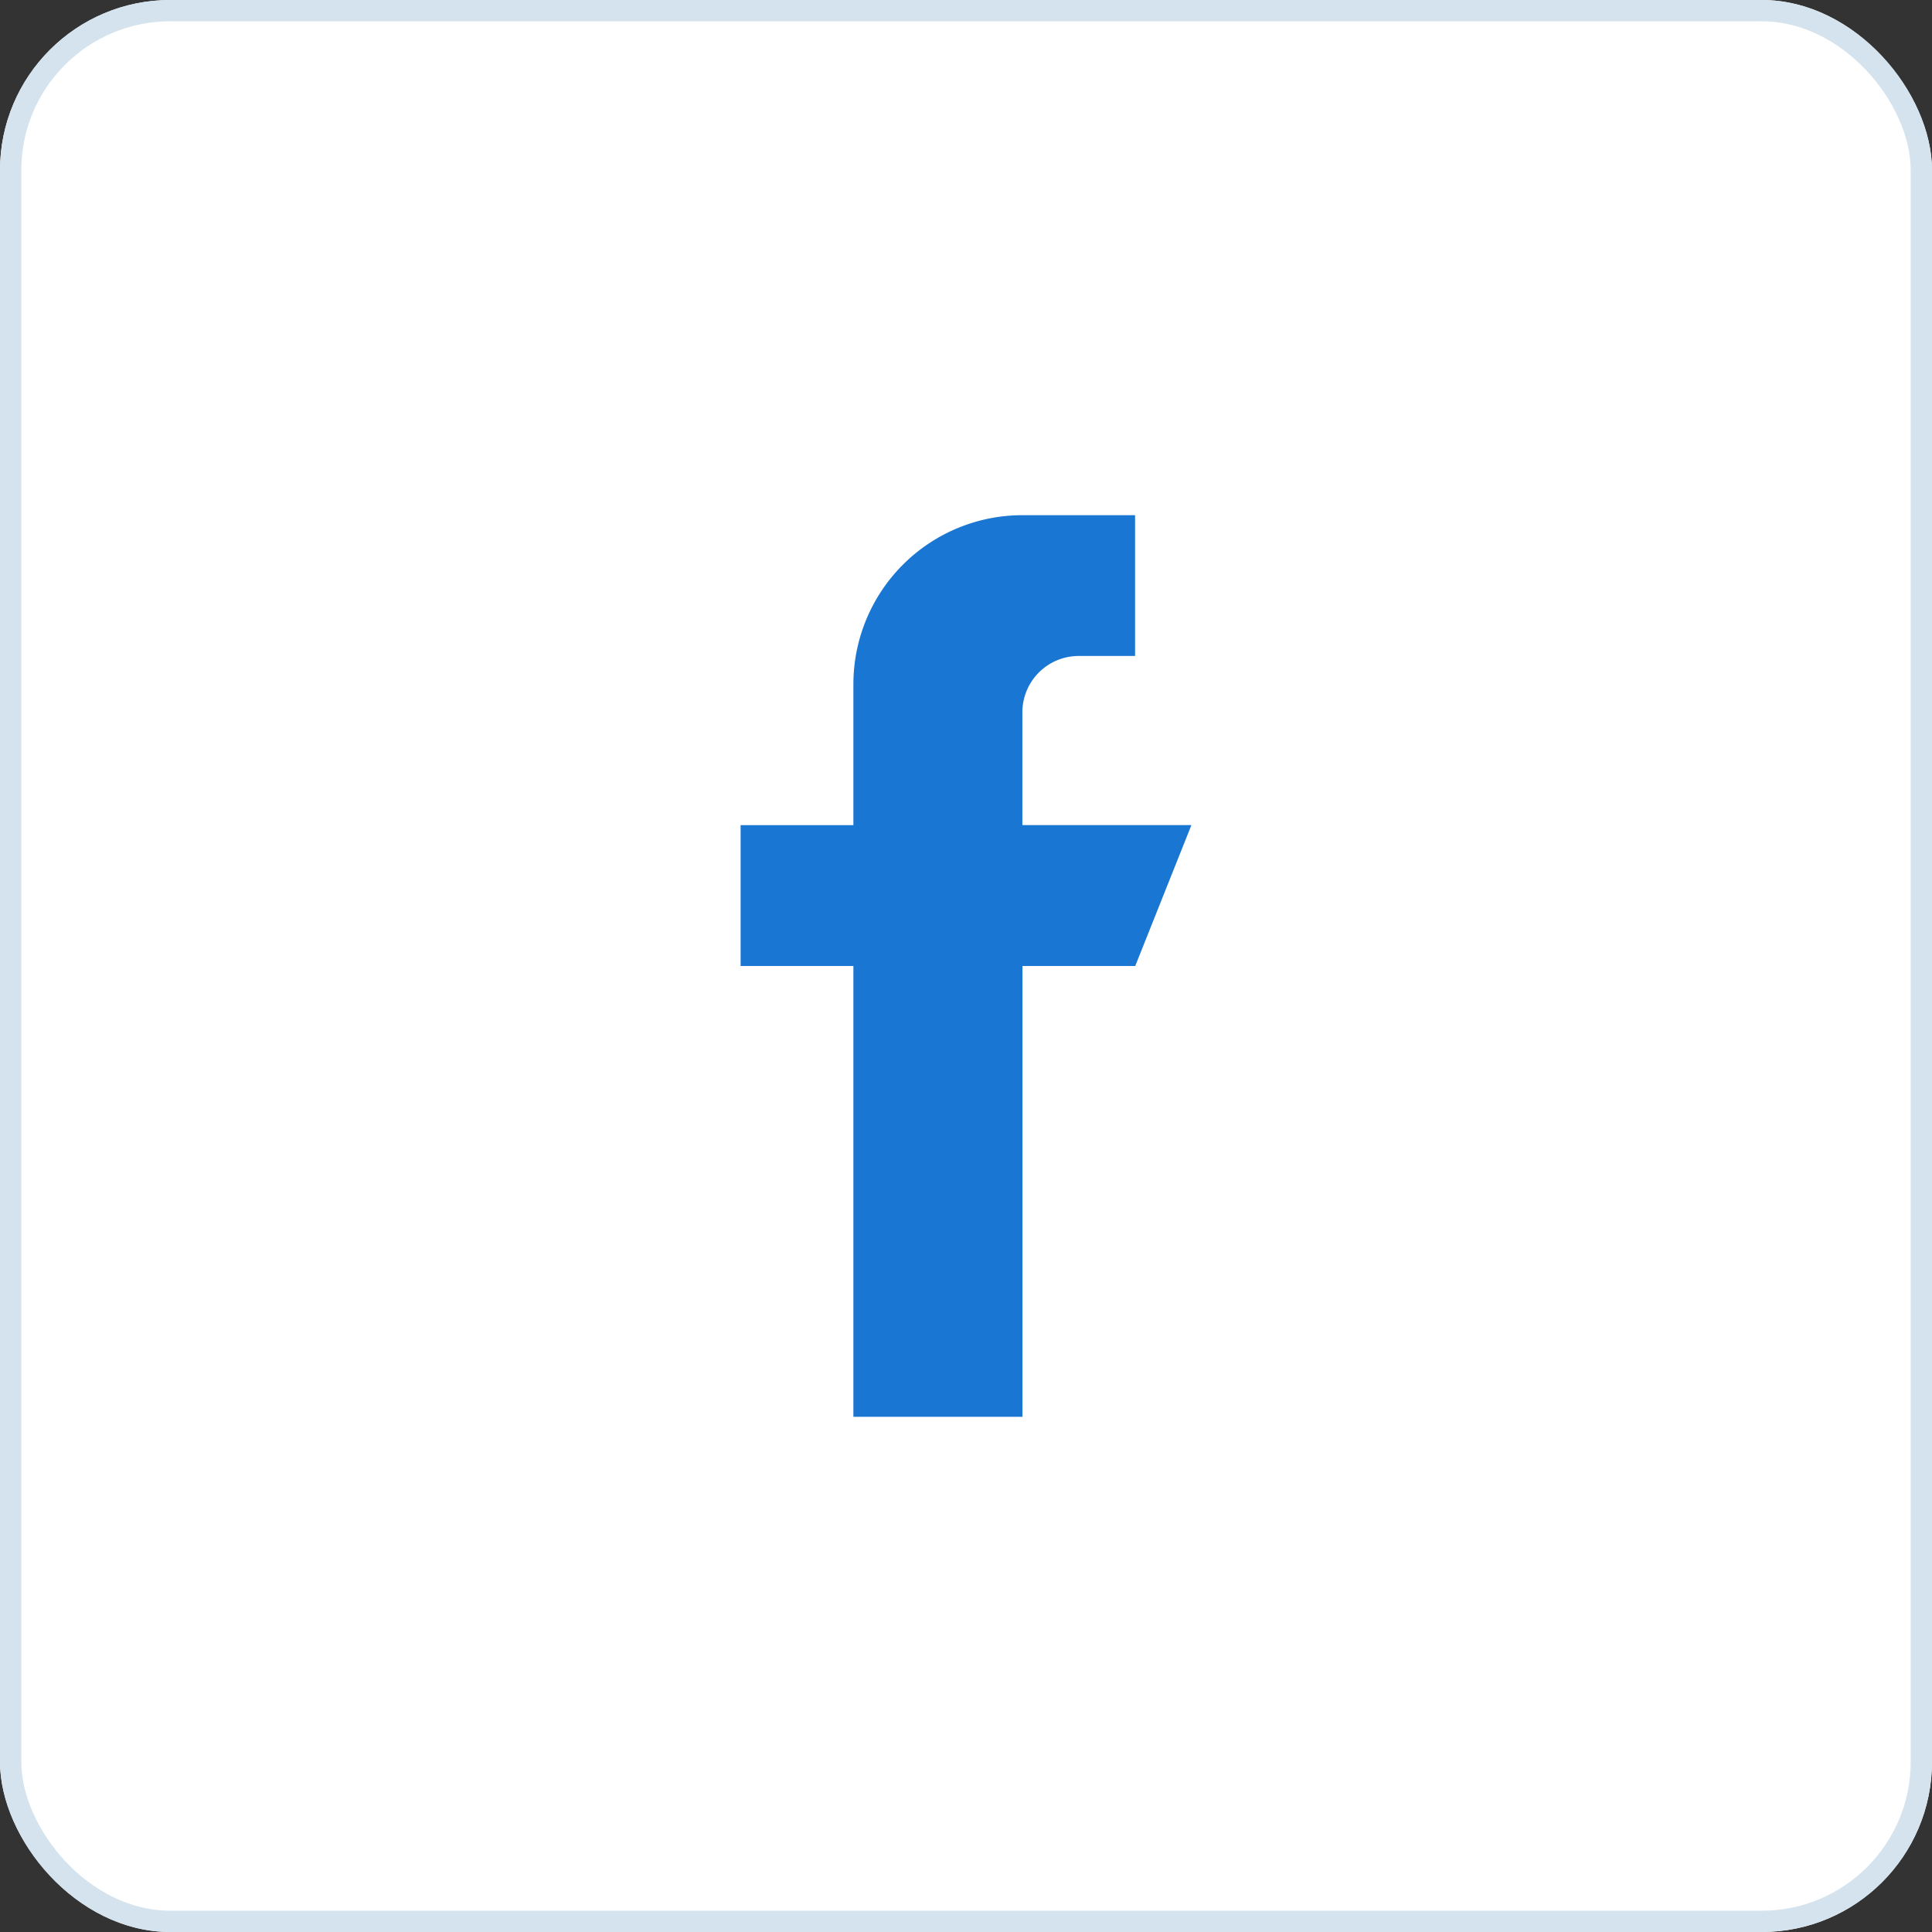 <svg id="Group_8771" data-name="Group 8771" xmlns="http://www.w3.org/2000/svg" width="90.785" height="90.785" viewBox="0 0 90.785 90.785">
  <rect x="0" y="0" width="90.785" height="90.785" fill="#333333" stroke="none"/>
  <g id="Rectangle_1960" data-name="Rectangle 1960" fill="#fff" stroke="#d4e3ed" stroke-width="1">
    <rect width="90.785" height="90.785" rx="8" stroke="none"/>
    <rect x="0.5" y="0.5" width="89.785" height="89.785" rx="7.5" fill="none"/>
  </g>
  <path id="FB_Login" d="M149.183,14.563H141.24v-5.3a2.649,2.649,0,0,1,2.648-2.648h2.648V0h-5.3A7.943,7.943,0,0,0,133.3,7.944v6.62H128v6.62h5.3V42.366h7.944V21.183h5.3Z" transform="translate(-93.199 24.209)" fill="#1976d2"/>
</svg>
